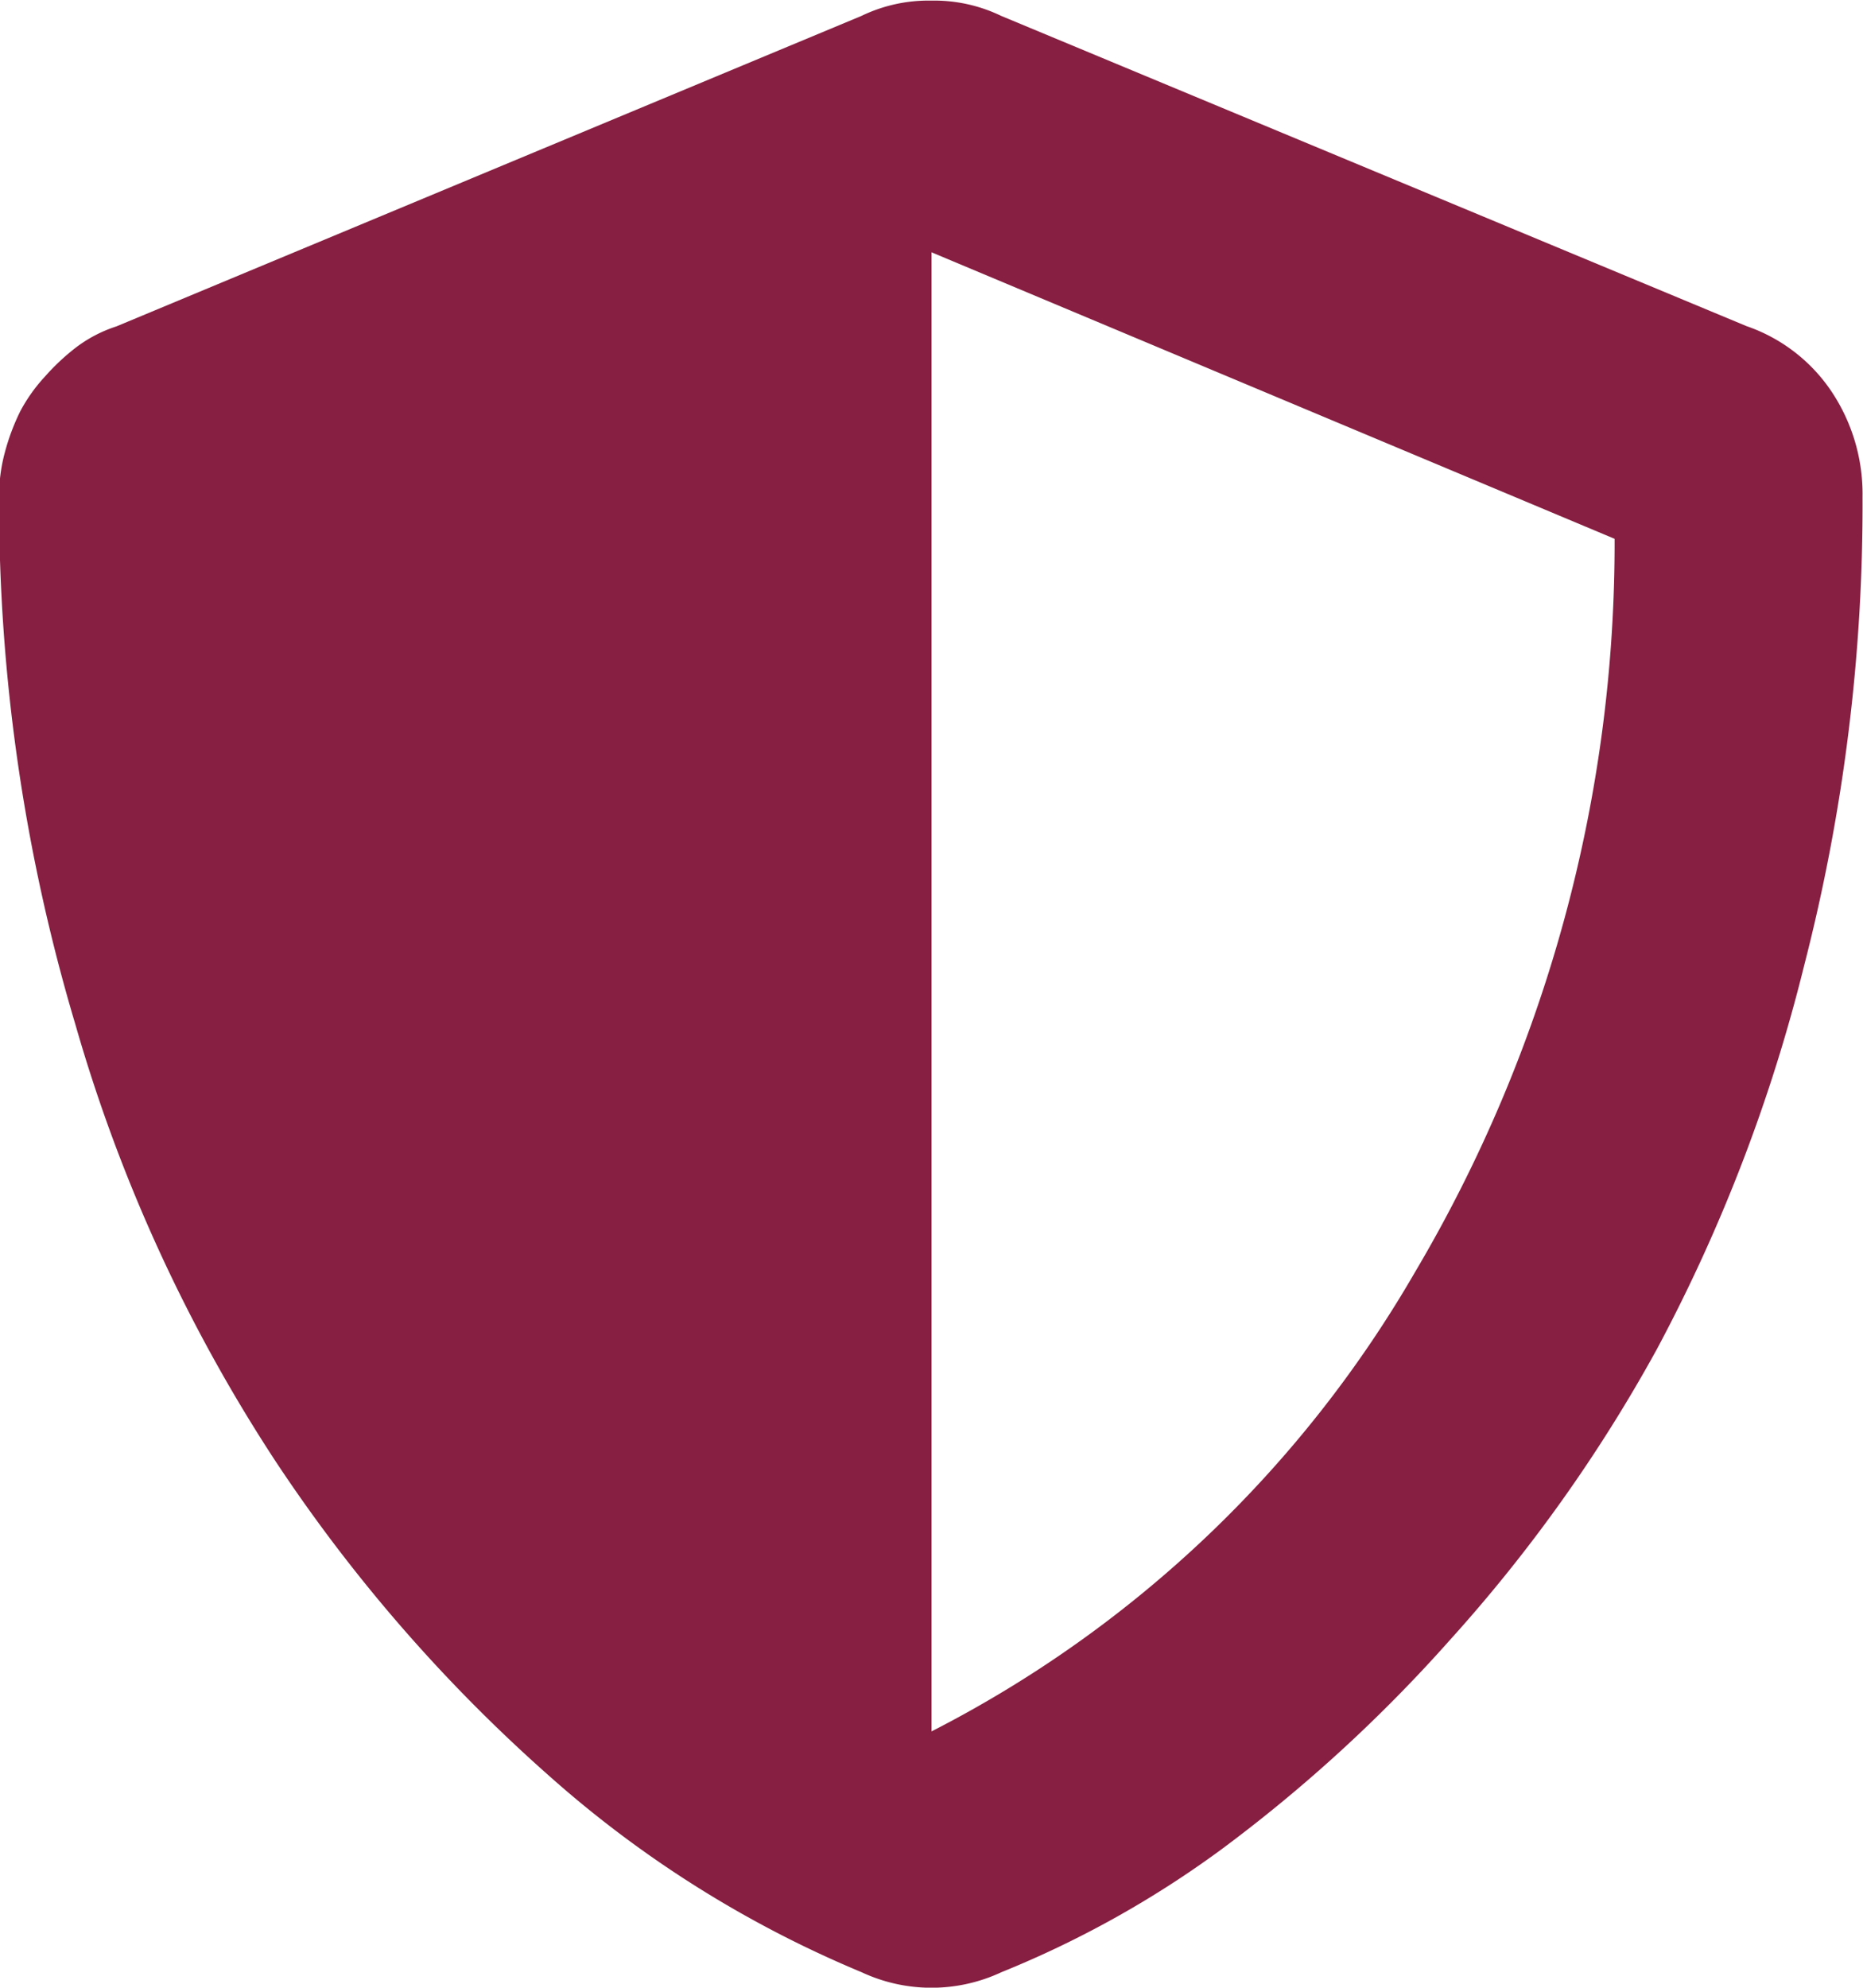 <svg xmlns="http://www.w3.org/2000/svg" width="12.188" height="13" viewBox="0 0 12.188 13">
  <path id="insurance" d="M11.832-9.242a1.1,1.1,0,0,1,.559.432,1.208,1.208,0,0,1,.2.686,12.074,12.074,0,0,1-.381,3.06,10.82,10.82,0,0,1-.965,2.514A10.054,10.054,0,0,1,9.89-.647,9.842,9.842,0,0,1,8.392.724a6.611,6.611,0,0,1-1.435.8,1.079,1.079,0,0,1-.914,0A7.283,7.283,0,0,1,4,.241a10.423,10.423,0,0,1-1.79-2.057A10.461,10.461,0,0,1,.9-4.672a11.953,11.953,0,0,1-.5-3.453,1.1,1.1,0,0,1,.038-.292,1.444,1.444,0,0,1,.1-.267A1.075,1.075,0,0,1,.7-8.912,1.459,1.459,0,0,1,.9-9.1a.887.887,0,0,1,.267-.14l4.875-2.031a1.008,1.008,0,0,1,.457-.1,1.008,1.008,0,0,1,.457.1ZM6.5-.051a7.7,7.7,0,0,0,3.161-3,9.362,9.362,0,0,0,1.308-4.8L6.5-9.725Z" transform="translate(-0.406 11.375)" fill="#861f41"/>
</svg>

